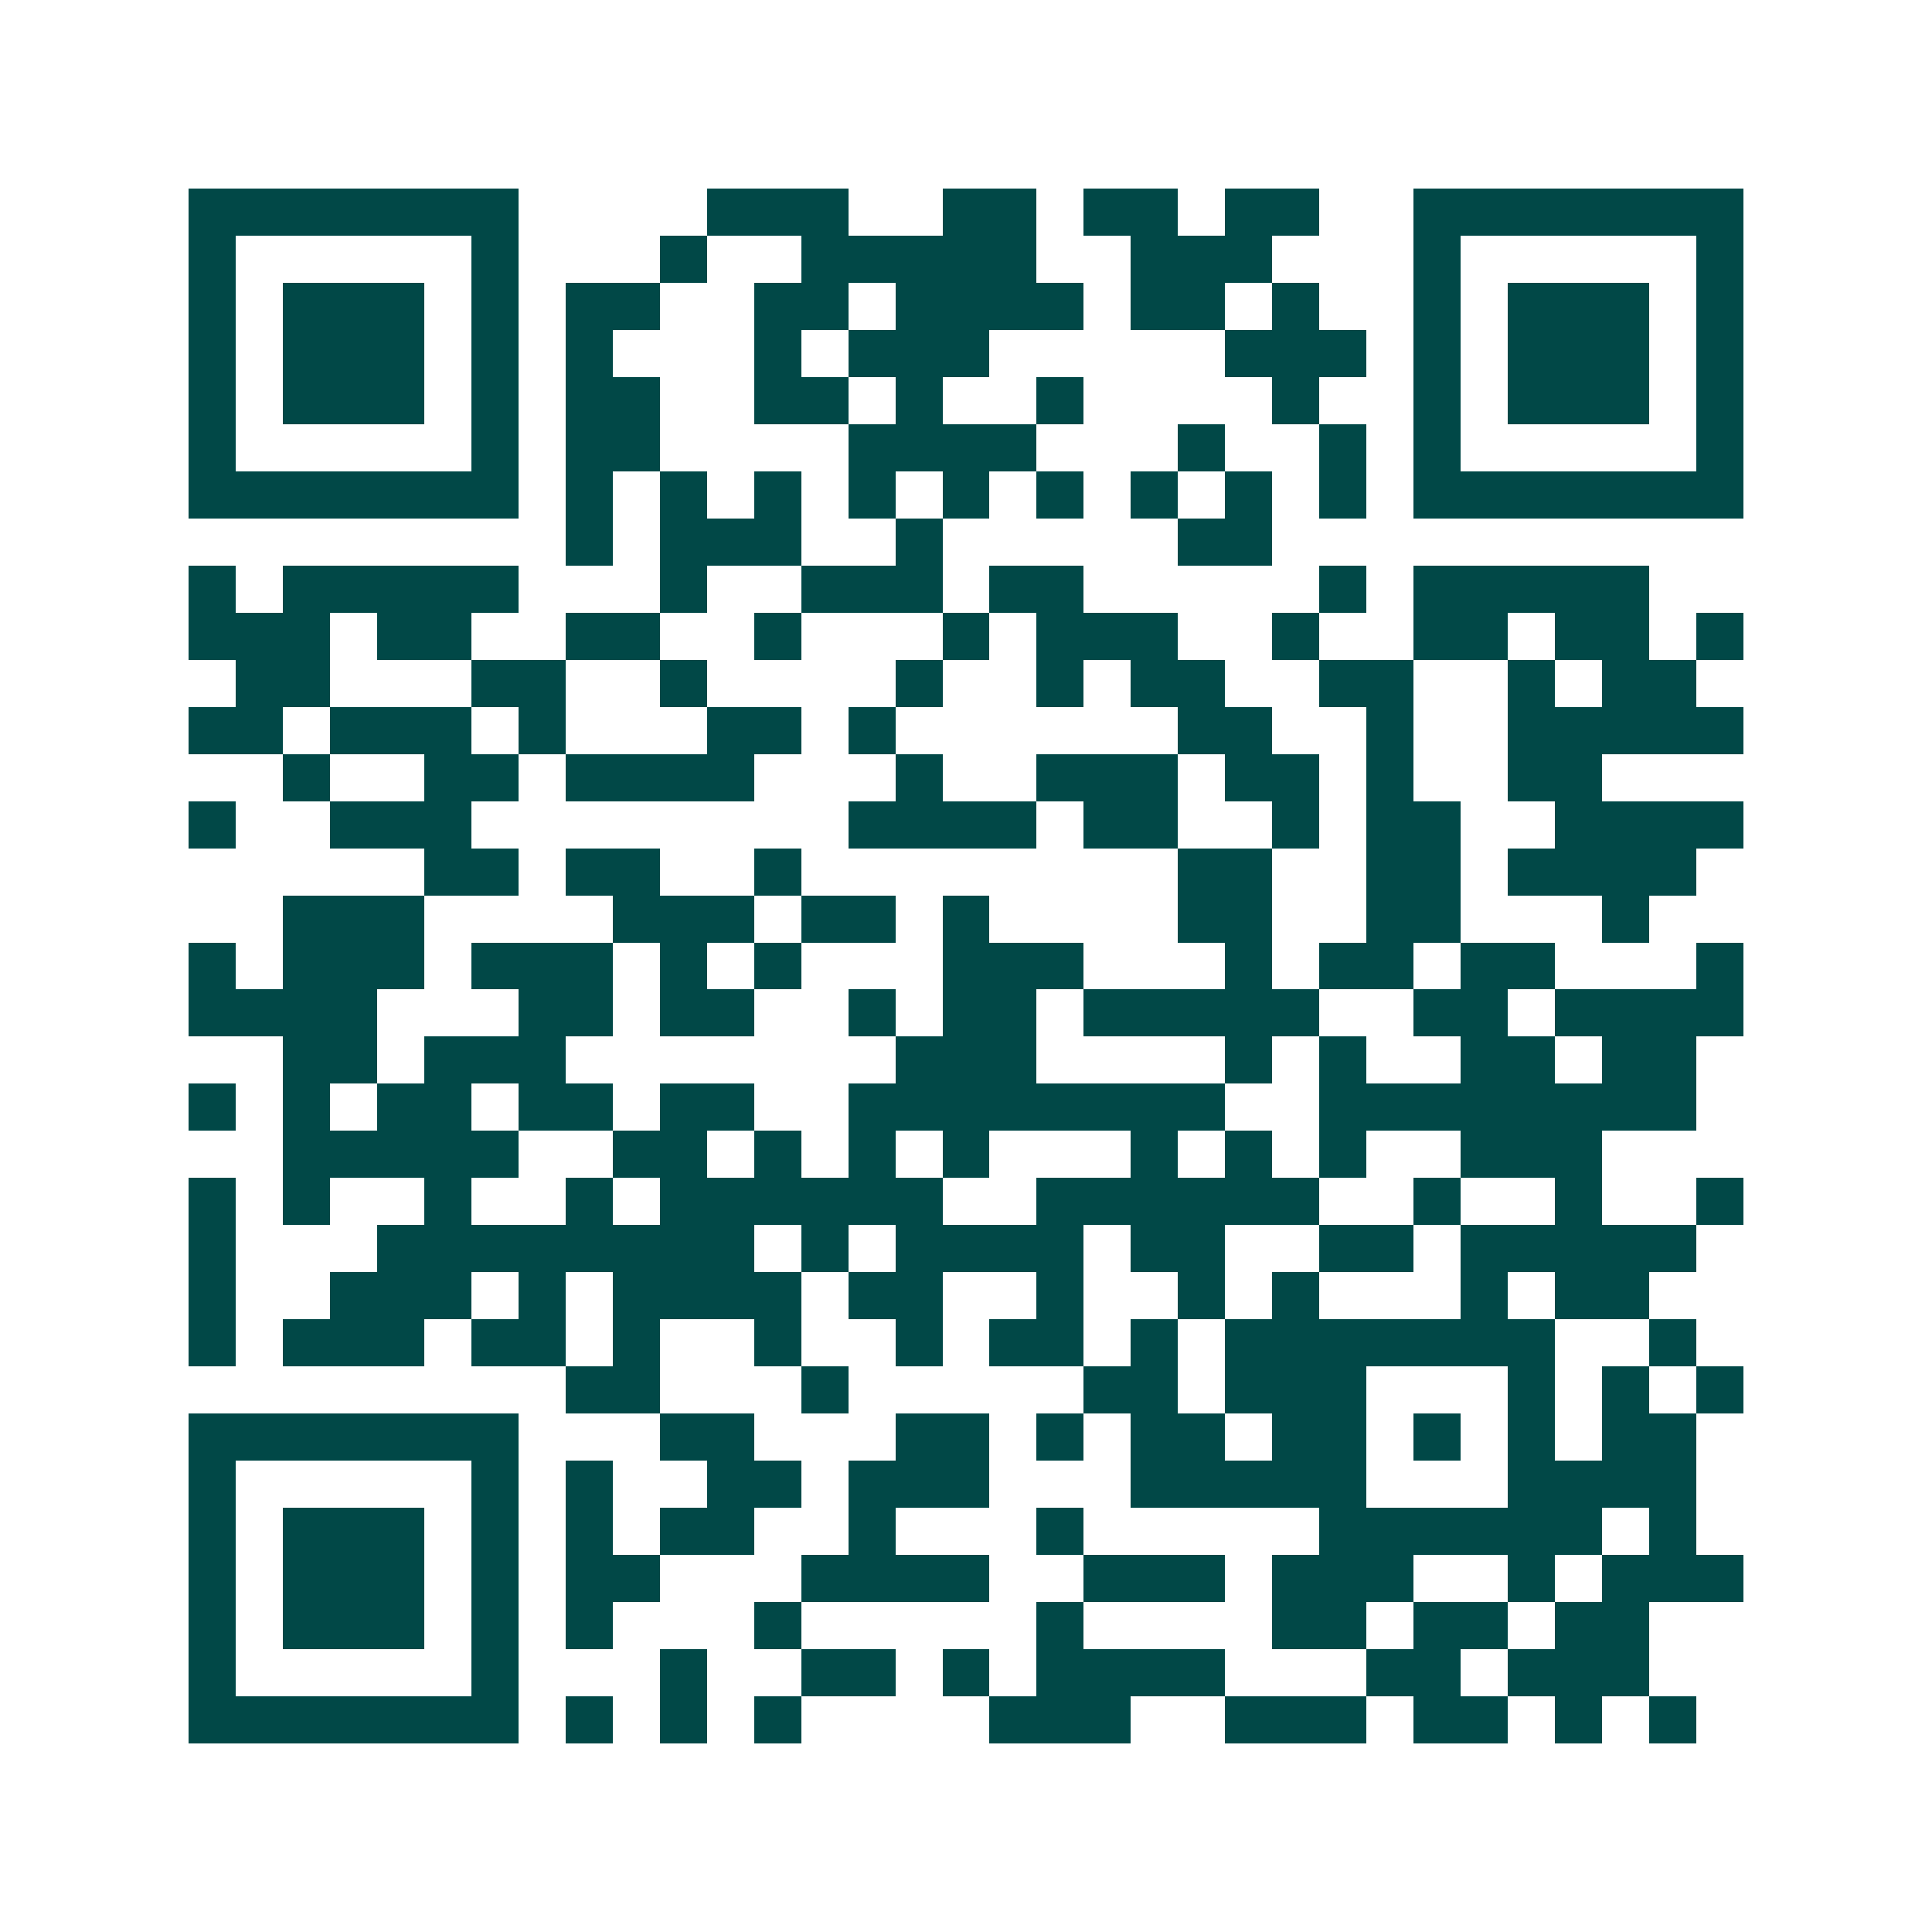<svg xmlns="http://www.w3.org/2000/svg" width="200" height="200" viewBox="0 0 41 41" shape-rendering="crispEdges"><path fill="#ffffff" d="M0 0h41v41H0z"/><path stroke="#014847" d="M4 4.5h7m4 0h3m2 0h2m1 0h2m1 0h2m2 0h7M4 5.5h1m5 0h1m3 0h1m2 0h5m2 0h3m3 0h1m5 0h1M4 6.5h1m1 0h3m1 0h1m1 0h2m2 0h2m1 0h4m1 0h2m1 0h1m2 0h1m1 0h3m1 0h1M4 7.5h1m1 0h3m1 0h1m1 0h1m3 0h1m1 0h3m5 0h3m1 0h1m1 0h3m1 0h1M4 8.5h1m1 0h3m1 0h1m1 0h2m2 0h2m1 0h1m2 0h1m4 0h1m2 0h1m1 0h3m1 0h1M4 9.5h1m5 0h1m1 0h2m4 0h4m3 0h1m2 0h1m1 0h1m5 0h1M4 10.5h7m1 0h1m1 0h1m1 0h1m1 0h1m1 0h1m1 0h1m1 0h1m1 0h1m1 0h1m1 0h7M12 11.5h1m1 0h3m2 0h1m5 0h2M4 12.5h1m1 0h5m3 0h1m2 0h3m1 0h2m5 0h1m1 0h5M4 13.5h3m1 0h2m2 0h2m2 0h1m3 0h1m1 0h3m2 0h1m2 0h2m1 0h2m1 0h1M5 14.5h2m3 0h2m2 0h1m4 0h1m2 0h1m1 0h2m2 0h2m2 0h1m1 0h2M4 15.5h2m1 0h3m1 0h1m3 0h2m1 0h1m6 0h2m2 0h1m2 0h5M6 16.5h1m2 0h2m1 0h4m3 0h1m2 0h3m1 0h2m1 0h1m2 0h2M4 17.5h1m2 0h3m8 0h4m1 0h2m2 0h1m1 0h2m2 0h4M9 18.5h2m1 0h2m2 0h1m8 0h2m2 0h2m1 0h4M6 19.5h3m4 0h3m1 0h2m1 0h1m4 0h2m2 0h2m3 0h1M4 20.5h1m1 0h3m1 0h3m1 0h1m1 0h1m3 0h3m3 0h1m1 0h2m1 0h2m3 0h1M4 21.5h4m3 0h2m1 0h2m2 0h1m1 0h2m1 0h5m2 0h2m1 0h4M6 22.5h2m1 0h3m7 0h3m4 0h1m1 0h1m2 0h2m1 0h2M4 23.5h1m1 0h1m1 0h2m1 0h2m1 0h2m2 0h8m2 0h8M6 24.5h5m2 0h2m1 0h1m1 0h1m1 0h1m3 0h1m1 0h1m1 0h1m2 0h3M4 25.5h1m1 0h1m2 0h1m2 0h1m1 0h6m2 0h6m2 0h1m2 0h1m2 0h1M4 26.5h1m3 0h8m1 0h1m1 0h4m1 0h2m2 0h2m1 0h5M4 27.5h1m2 0h3m1 0h1m1 0h4m1 0h2m2 0h1m2 0h1m1 0h1m3 0h1m1 0h2M4 28.5h1m1 0h3m1 0h2m1 0h1m2 0h1m2 0h1m1 0h2m1 0h1m1 0h7m2 0h1M12 29.5h2m3 0h1m5 0h2m1 0h3m3 0h1m1 0h1m1 0h1M4 30.5h7m3 0h2m3 0h2m1 0h1m1 0h2m1 0h2m1 0h1m1 0h1m1 0h2M4 31.5h1m5 0h1m1 0h1m2 0h2m1 0h3m3 0h5m3 0h4M4 32.5h1m1 0h3m1 0h1m1 0h1m1 0h2m2 0h1m3 0h1m5 0h6m1 0h1M4 33.5h1m1 0h3m1 0h1m1 0h2m3 0h4m2 0h3m1 0h3m2 0h1m1 0h3M4 34.5h1m1 0h3m1 0h1m1 0h1m3 0h1m5 0h1m4 0h2m1 0h2m1 0h2M4 35.5h1m5 0h1m3 0h1m2 0h2m1 0h1m1 0h4m3 0h2m1 0h3M4 36.5h7m1 0h1m1 0h1m1 0h1m4 0h3m2 0h3m1 0h2m1 0h1m1 0h1"/></svg>
